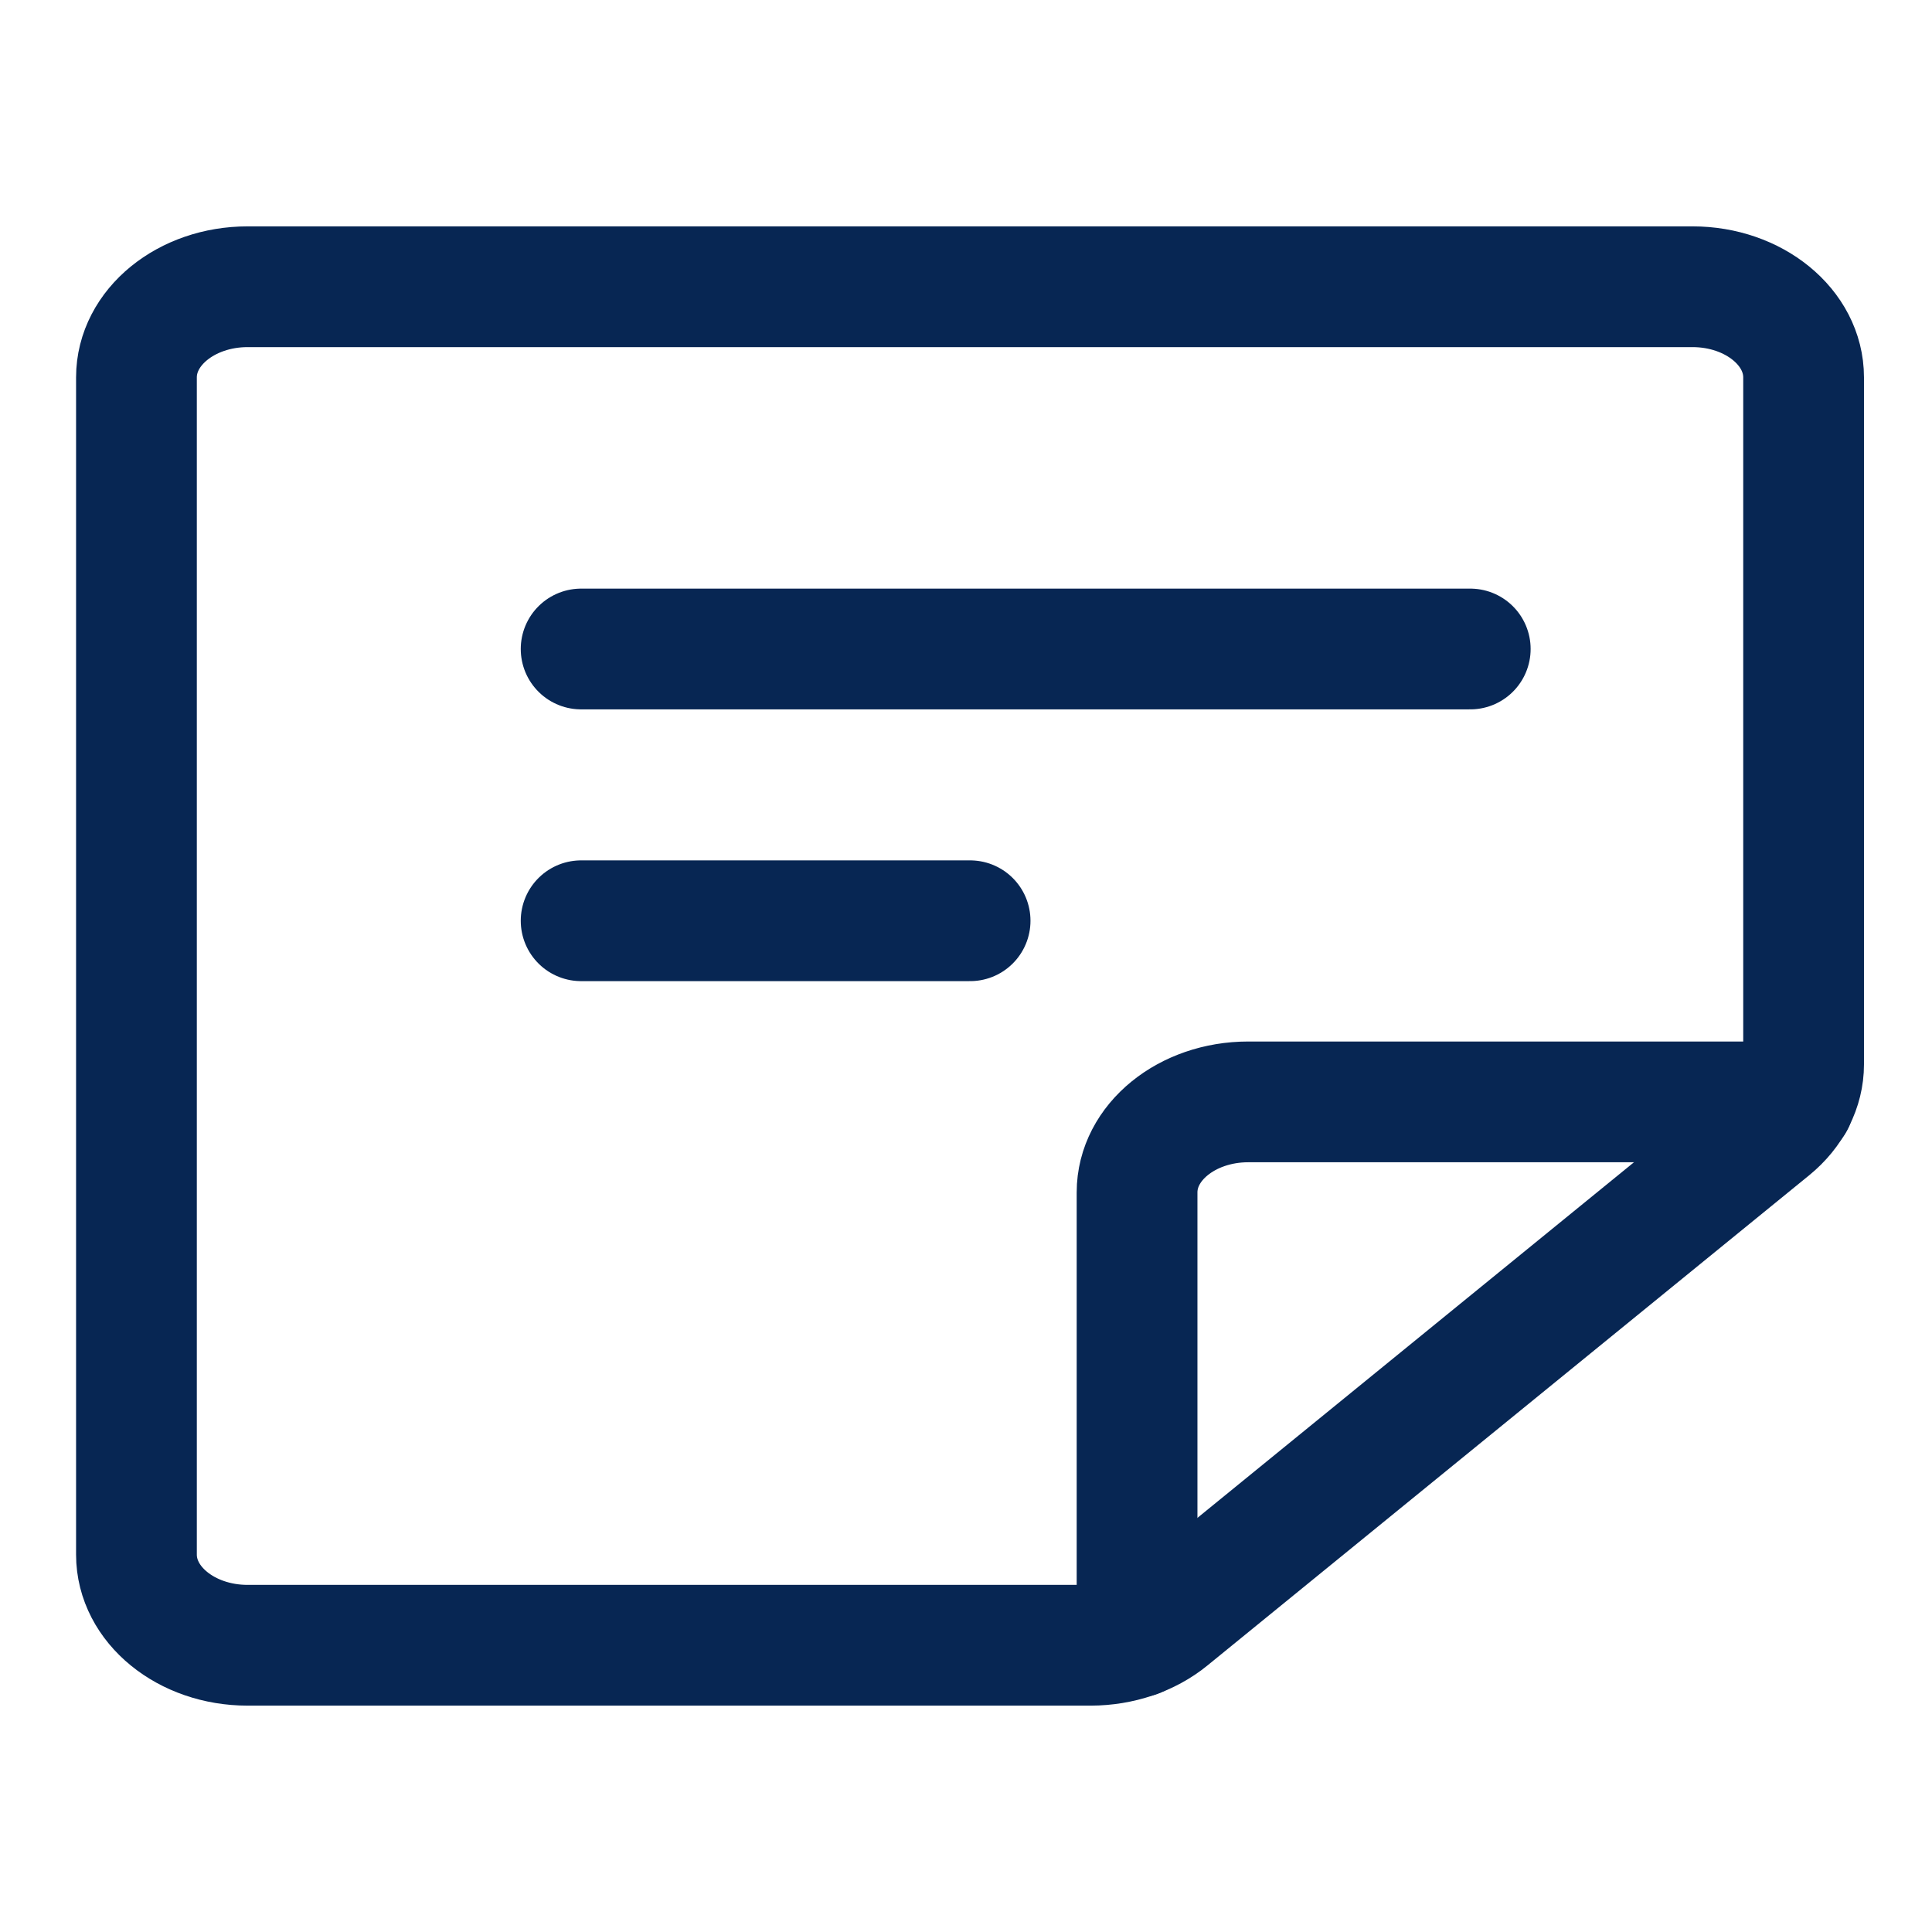 <svg xmlns="http://www.w3.org/2000/svg" width="24" height="24" viewBox="0 0 24 24" fill="none"><path fill-rule="evenodd" clip-rule="evenodd" d="M13.55 20.438H3.076C2.313 20.438 1.695 19.934 1.695 19.312V4.688C1.695 4.066 2.313 3.562 3.076 3.562H21.025C21.787 3.562 22.405 4.066 22.405 4.688V13.222C22.405 13.52 22.26 13.806 22.002 14.017L14.525 20.108C14.267 20.319 13.916 20.437 13.55 20.438Z" stroke="#072653" stroke-width="1.5" stroke-linecap="round" stroke-linejoin="round"/><path d="M14.125 20.336V14.812C14.125 14.191 14.743 13.688 15.506 13.688H22.285" stroke="#072653" stroke-width="1.5" stroke-linecap="round" stroke-linejoin="round"/><path d="M7.219 8.062H18.264" stroke="#072653" stroke-width="1.5" stroke-linecap="round" stroke-linejoin="round"/><path d="M7.219 11.438H12.051" stroke="#072653" stroke-width="1.5" stroke-linecap="round" stroke-linejoin="round"/></svg>